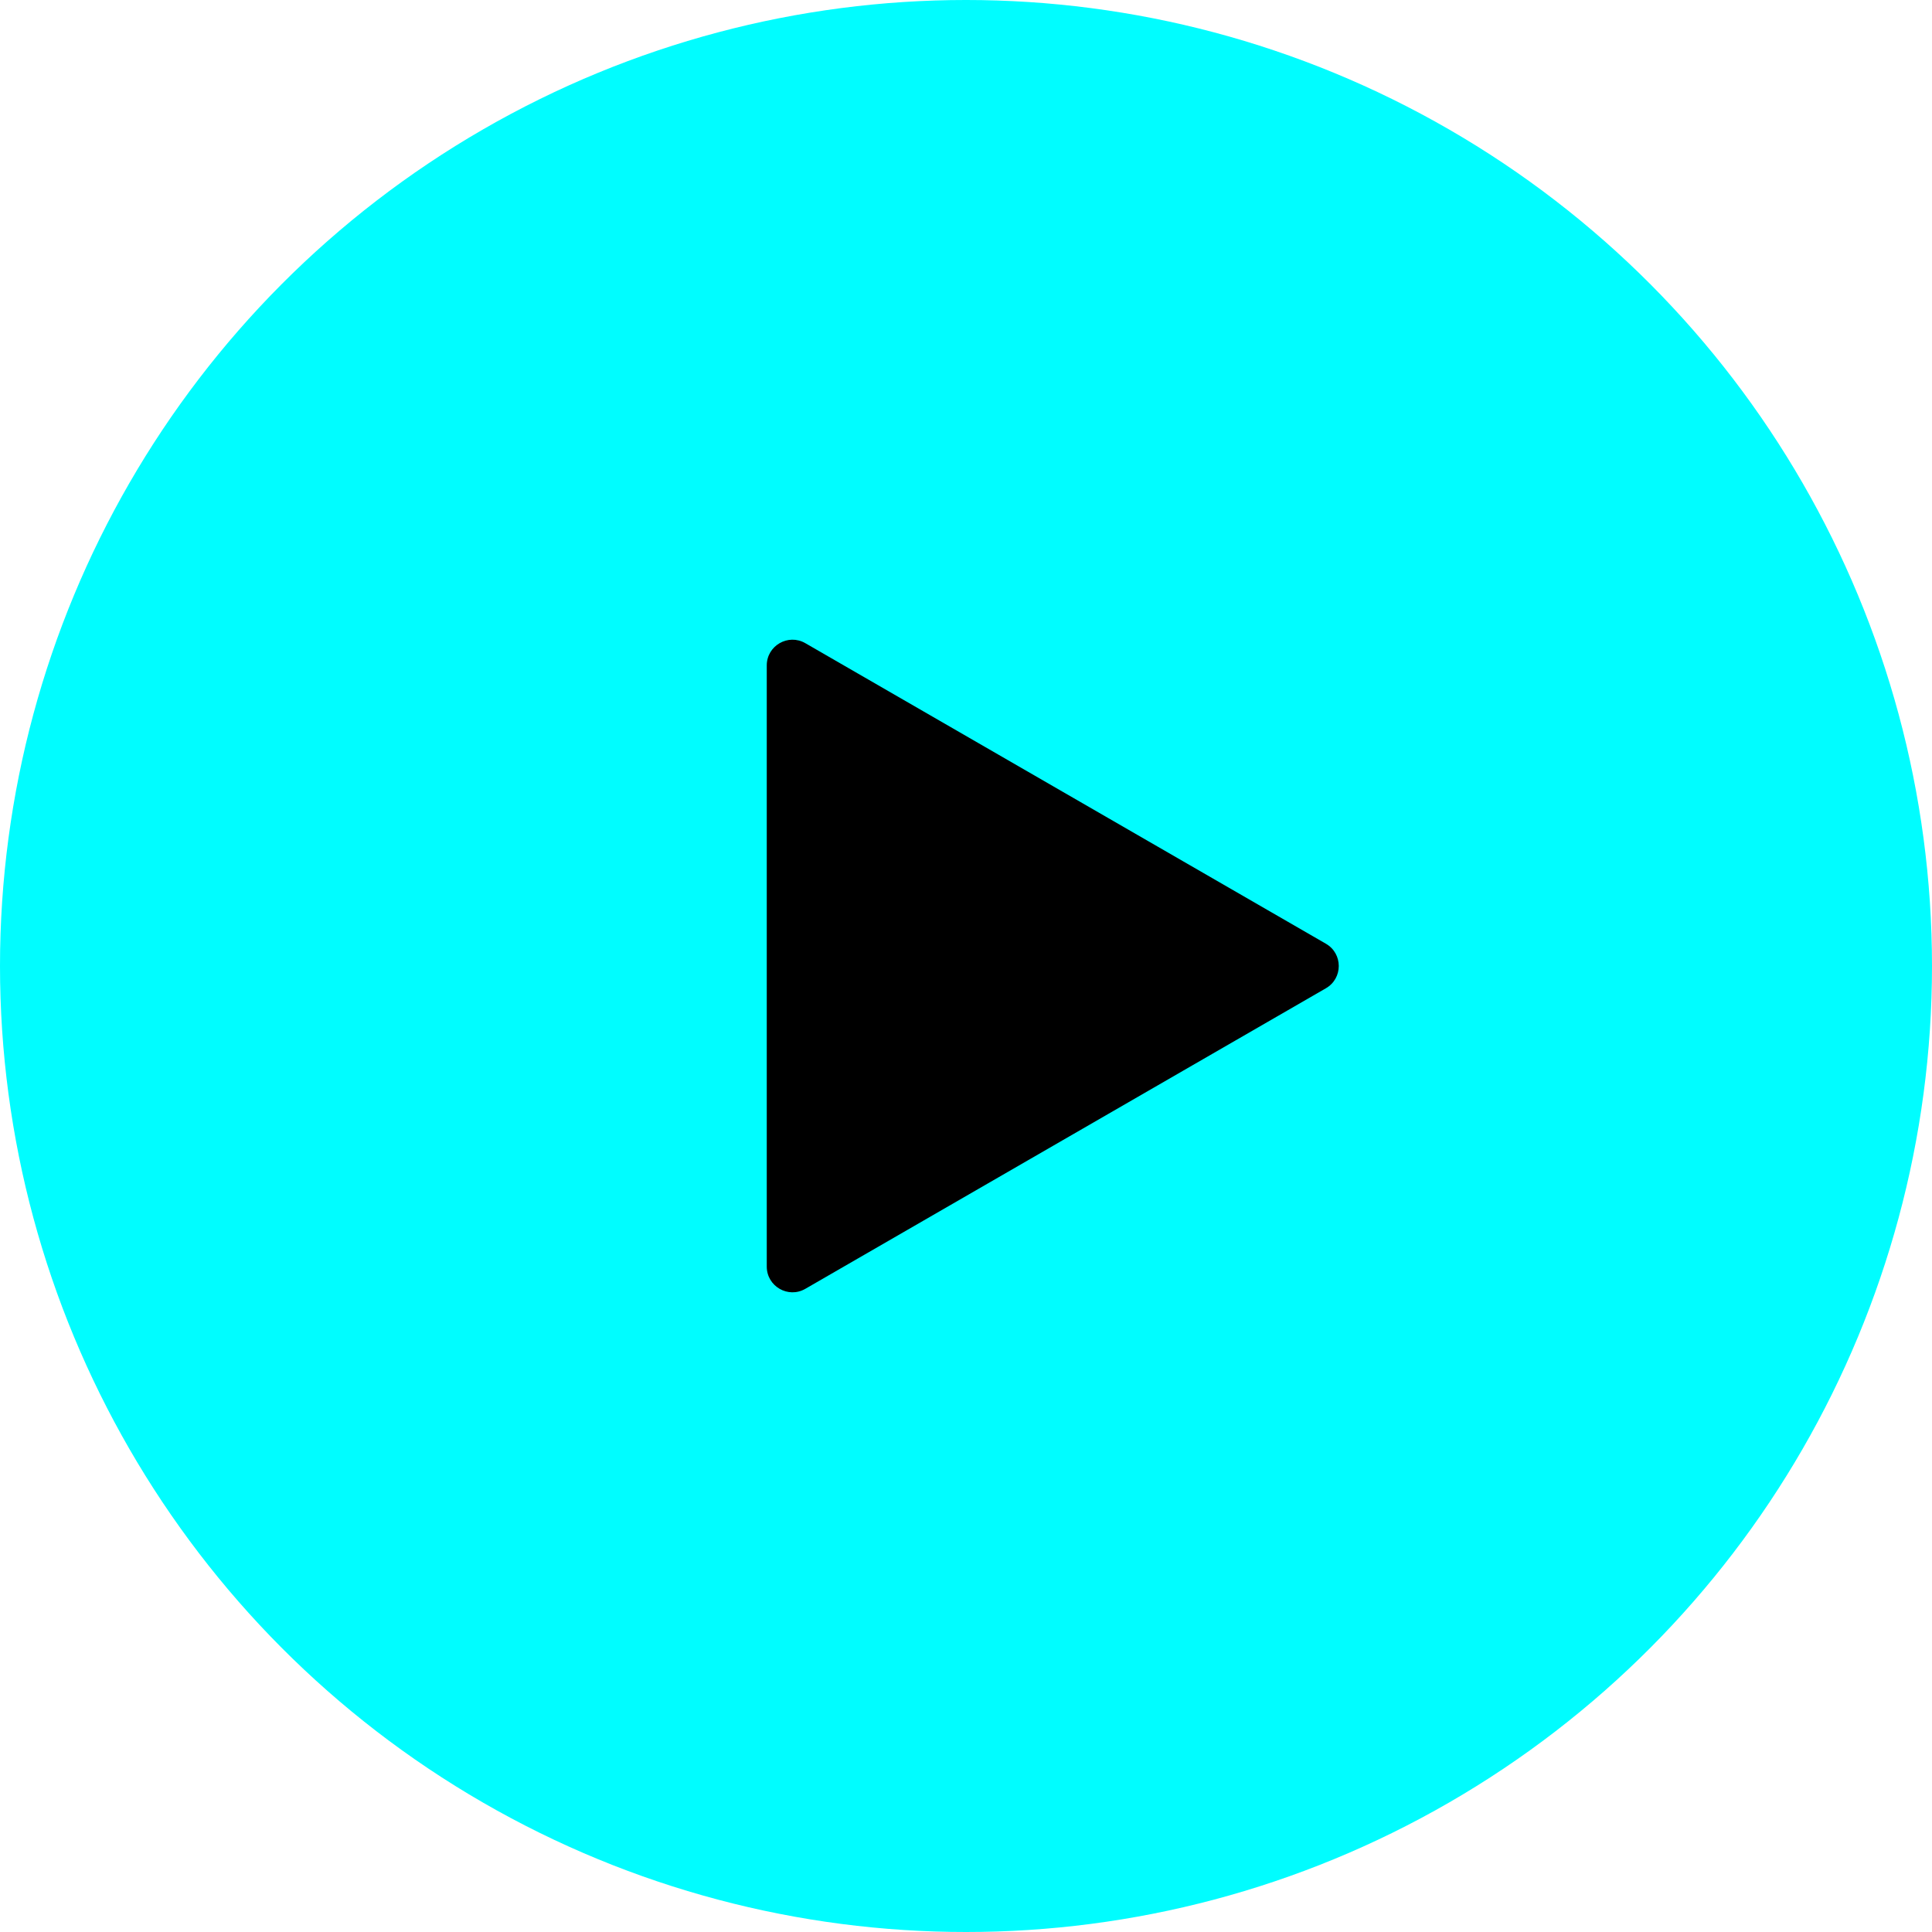 <?xml version="1.0" encoding="UTF-8"?> <svg xmlns="http://www.w3.org/2000/svg" width="160" height="160" viewBox="0 0 160 160" fill="none"> <circle cx="80" cy="80" r="80" fill="#00FDFF"></circle> <path d="M109.806 78.156C111.226 78.976 111.226 81.024 109.806 81.844L66.694 106.735C65.274 107.555 63.5 106.53 63.5 104.891L63.5 55.109C63.5 53.47 65.274 52.446 66.694 53.265L109.806 78.156Z" fill="black"></path> </svg> 